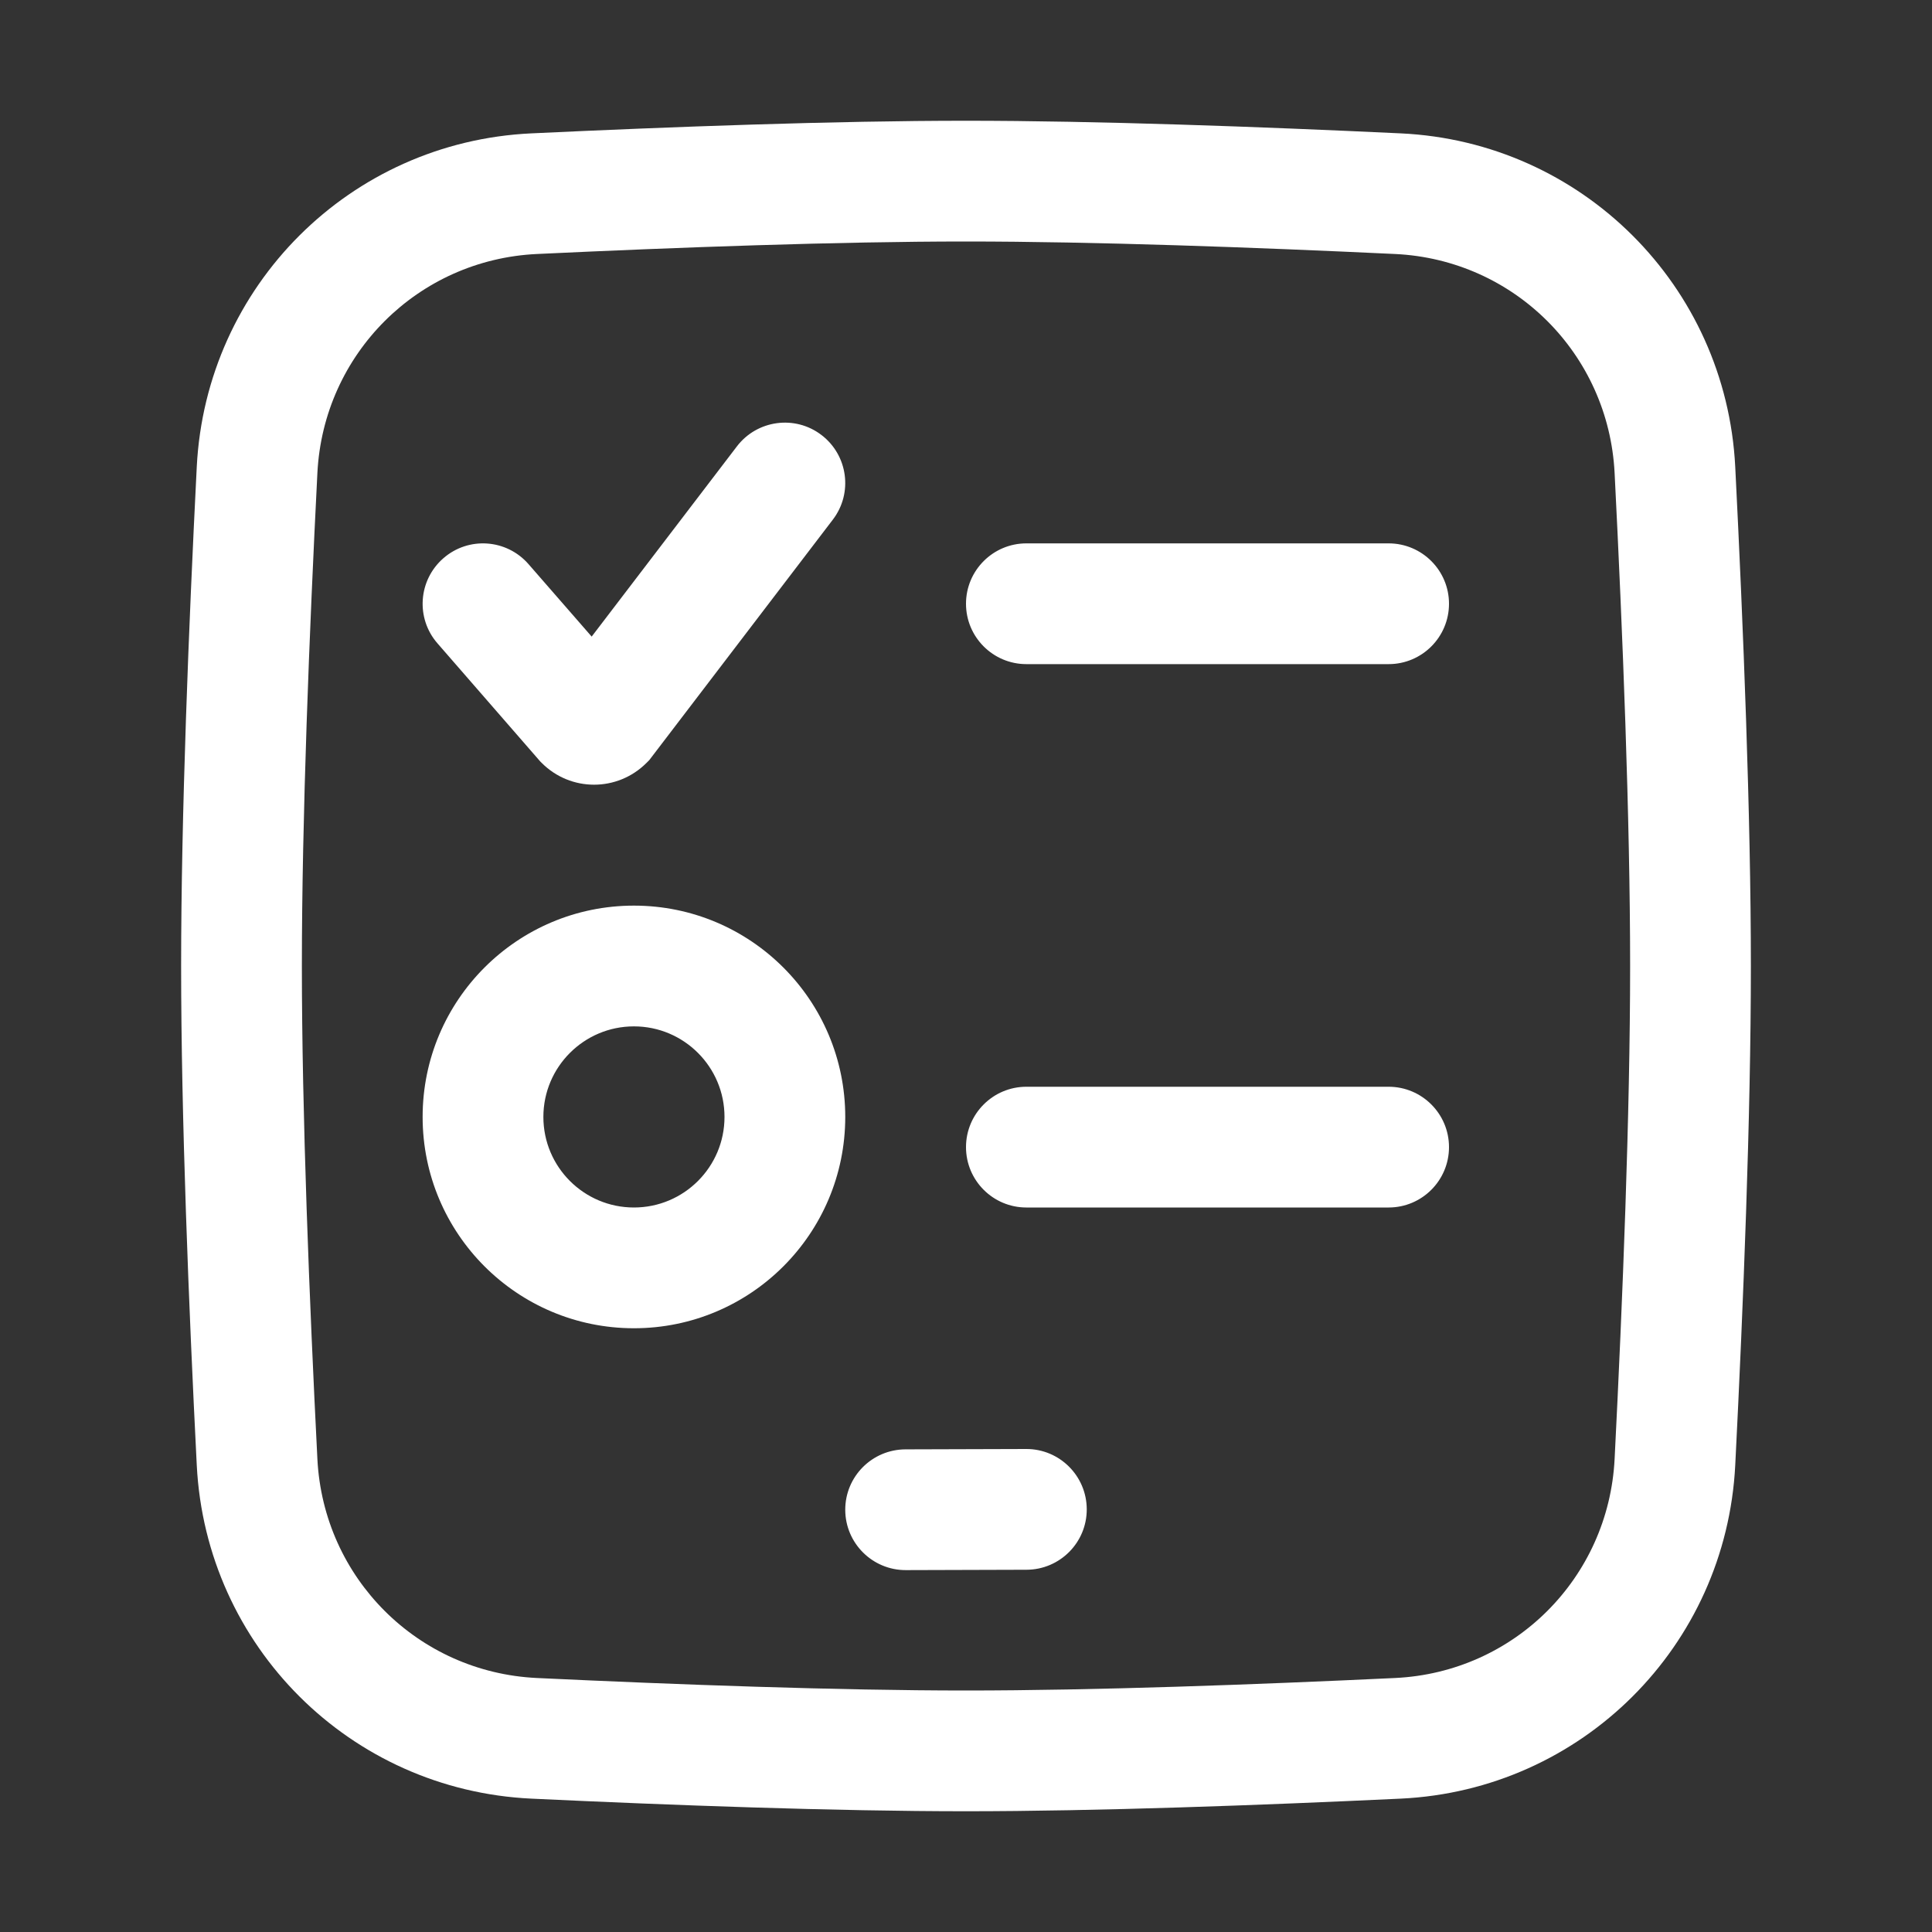 <svg width="32" height="32" viewBox="0 0 32 32" fill="none" xmlns="http://www.w3.org/2000/svg">
<rect x="0" y="0" width="32" height="32" fill="#333333" stroke="none"/>
<path d="M16 2C18.165 2 20.869 2.099 23.201 2.209C26.2 2.35 28.589 4.734 28.741 7.732C28.874 10.362 29 13.51 29 16C29 18.49 28.874 21.638 28.741 24.268C28.589 27.266 26.2 29.649 23.201 29.791C20.869 29.901 18.165 30 16 30C13.835 30 11.131 29.901 8.799 29.791C5.8 29.649 3.411 27.266 3.259 24.268C3.126 21.638 3 18.49 3 16C3 13.51 3.126 10.362 3.259 7.732C3.411 4.734 5.8 2.35 8.799 2.209C11.131 2.099 13.835 2 16 2ZM16 4C13.883 4 11.217 4.097 8.893 4.207C6.923 4.3 5.357 5.862 5.257 7.834C5.124 10.456 5 13.562 5 16C5 18.438 5.124 21.544 5.257 24.166C5.357 26.138 6.923 27.7 8.893 27.793C11.217 27.903 13.883 28 16 28C18.117 28 20.783 27.903 23.107 27.793C25.078 27.7 26.643 26.138 26.743 24.166C26.876 21.544 27 18.438 27 16C27 13.562 26.876 10.456 26.743 7.834C26.643 5.862 25.078 4.3 23.107 4.207C20.783 4.097 18.117 4 16 4ZM16.997 24C17.549 23.998 17.998 24.445 18 24.997C18.002 25.549 17.555 25.998 17.003 26L15.003 26.006C14.451 26.007 14.002 25.561 14 25.009C13.998 24.456 14.445 24.008 14.997 24.006L16.997 24ZM10.5 15C12.433 15 14 16.567 14 18.5C14 20.433 12.433 22 10.5 22C8.567 22 7 20.433 7 18.5C7 16.567 8.567 15 10.5 15ZM10.5 17C9.672 17 9 17.672 9 18.5C9 19.328 9.672 20 10.5 20C11.328 20 12 19.328 12 18.5C12 17.672 11.328 17 10.5 17ZM23 18C23.552 18 24 18.448 24 19C24 19.552 23.552 20 23 20H17C16.448 20 16 19.552 16 19C16 18.448 16.448 18 17 18H23ZM12.205 7.394C12.54 6.955 13.168 6.87 13.606 7.205C14.045 7.54 14.13 8.167 13.795 8.606L10.754 12.59L10.707 12.637C10.226 13.117 9.453 13.117 8.973 12.637L8.948 12.612L7.246 10.656C6.883 10.24 6.927 9.609 7.344 9.246C7.76 8.883 8.391 8.927 8.754 9.344L9.8 10.544L12.205 7.394ZM23 9C23.552 9 24 9.448 24 10C24 10.552 23.552 11 23 11H17C16.448 11 16 10.552 16 10C16 9.448 16.448 9 17 9H23Z" fill="white"/>
</svg>
